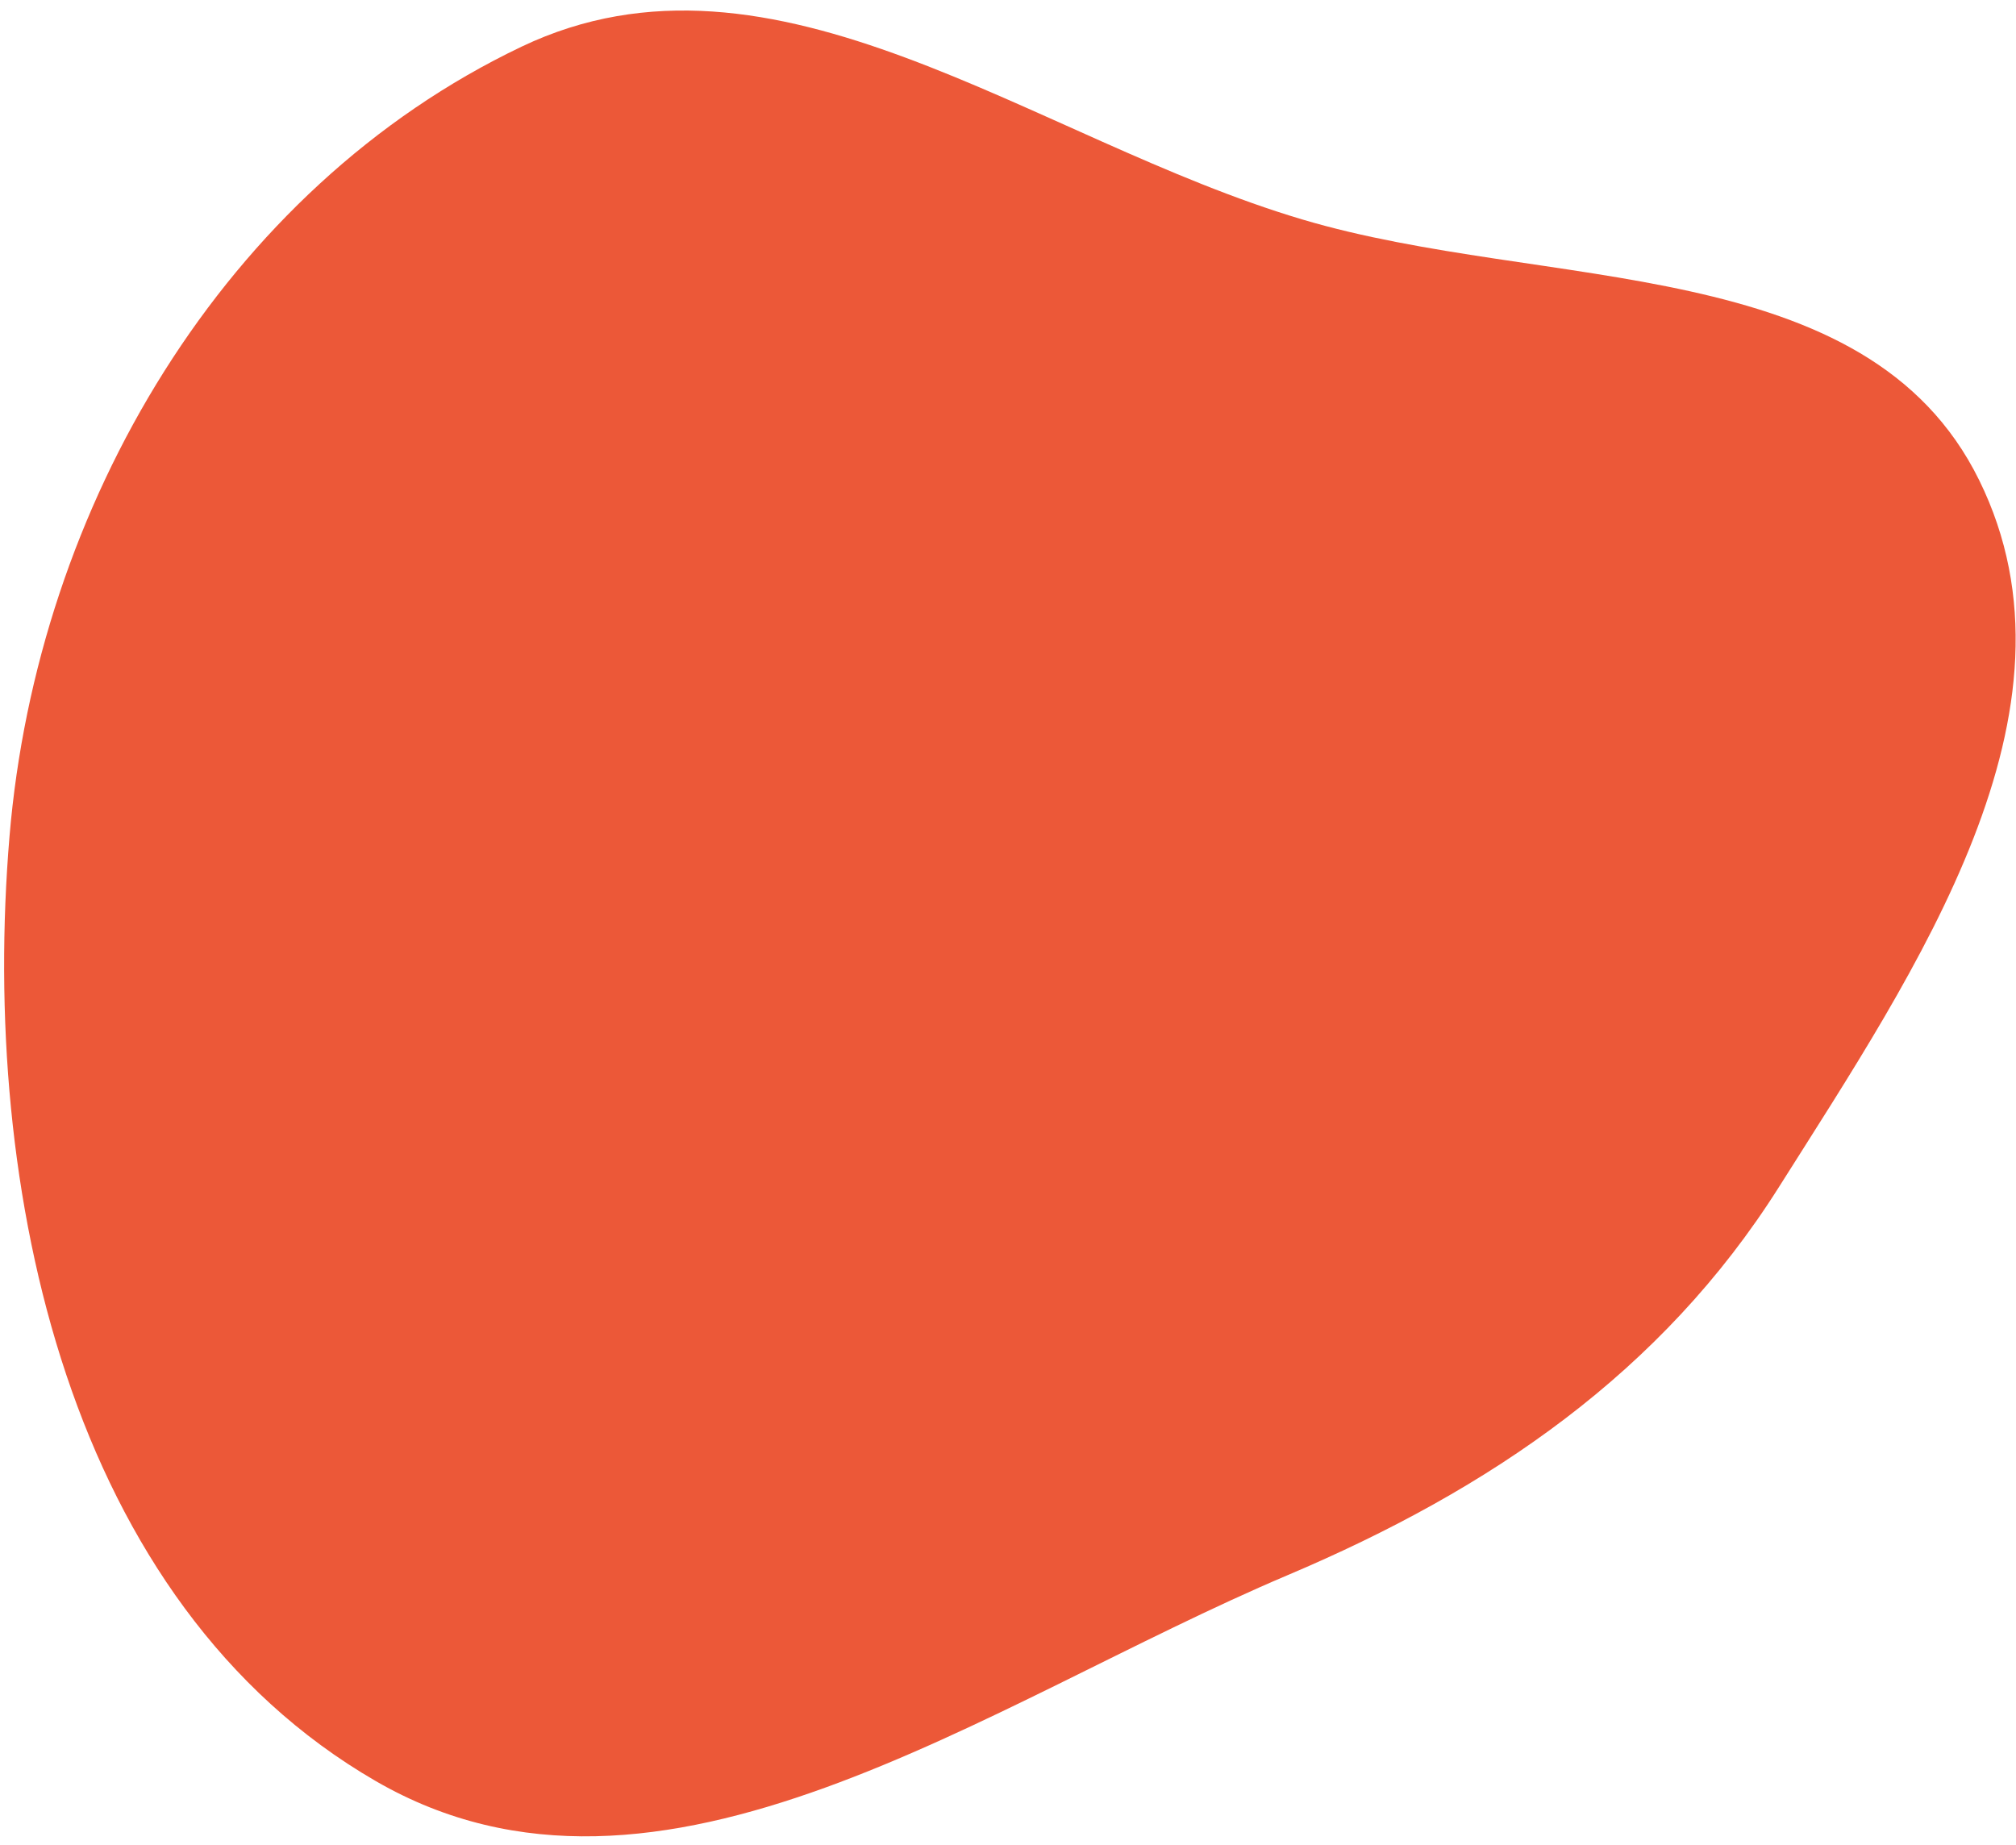 <svg width="106" height="97" viewBox="0 0 106 97" fill="none" xmlns="http://www.w3.org/2000/svg">
<path fill-rule="evenodd" clip-rule="evenodd" d="M67.709 82.82C51.834 89.543 34.7 102.291 19.762 93.653C3.6 84.306 -1.063 62.58 0.502 43.956C1.955 26.652 11.78 9.915 27.423 2.454C40.728 -3.891 54.337 7.337 68.472 11.539C81.289 15.351 98.141 13.228 104.061 25.242C110.051 37.398 100.767 50.962 93.539 62.41C87.372 72.179 78.336 78.32 67.709 82.82Z" fill="#EC5838"/>
</svg>
